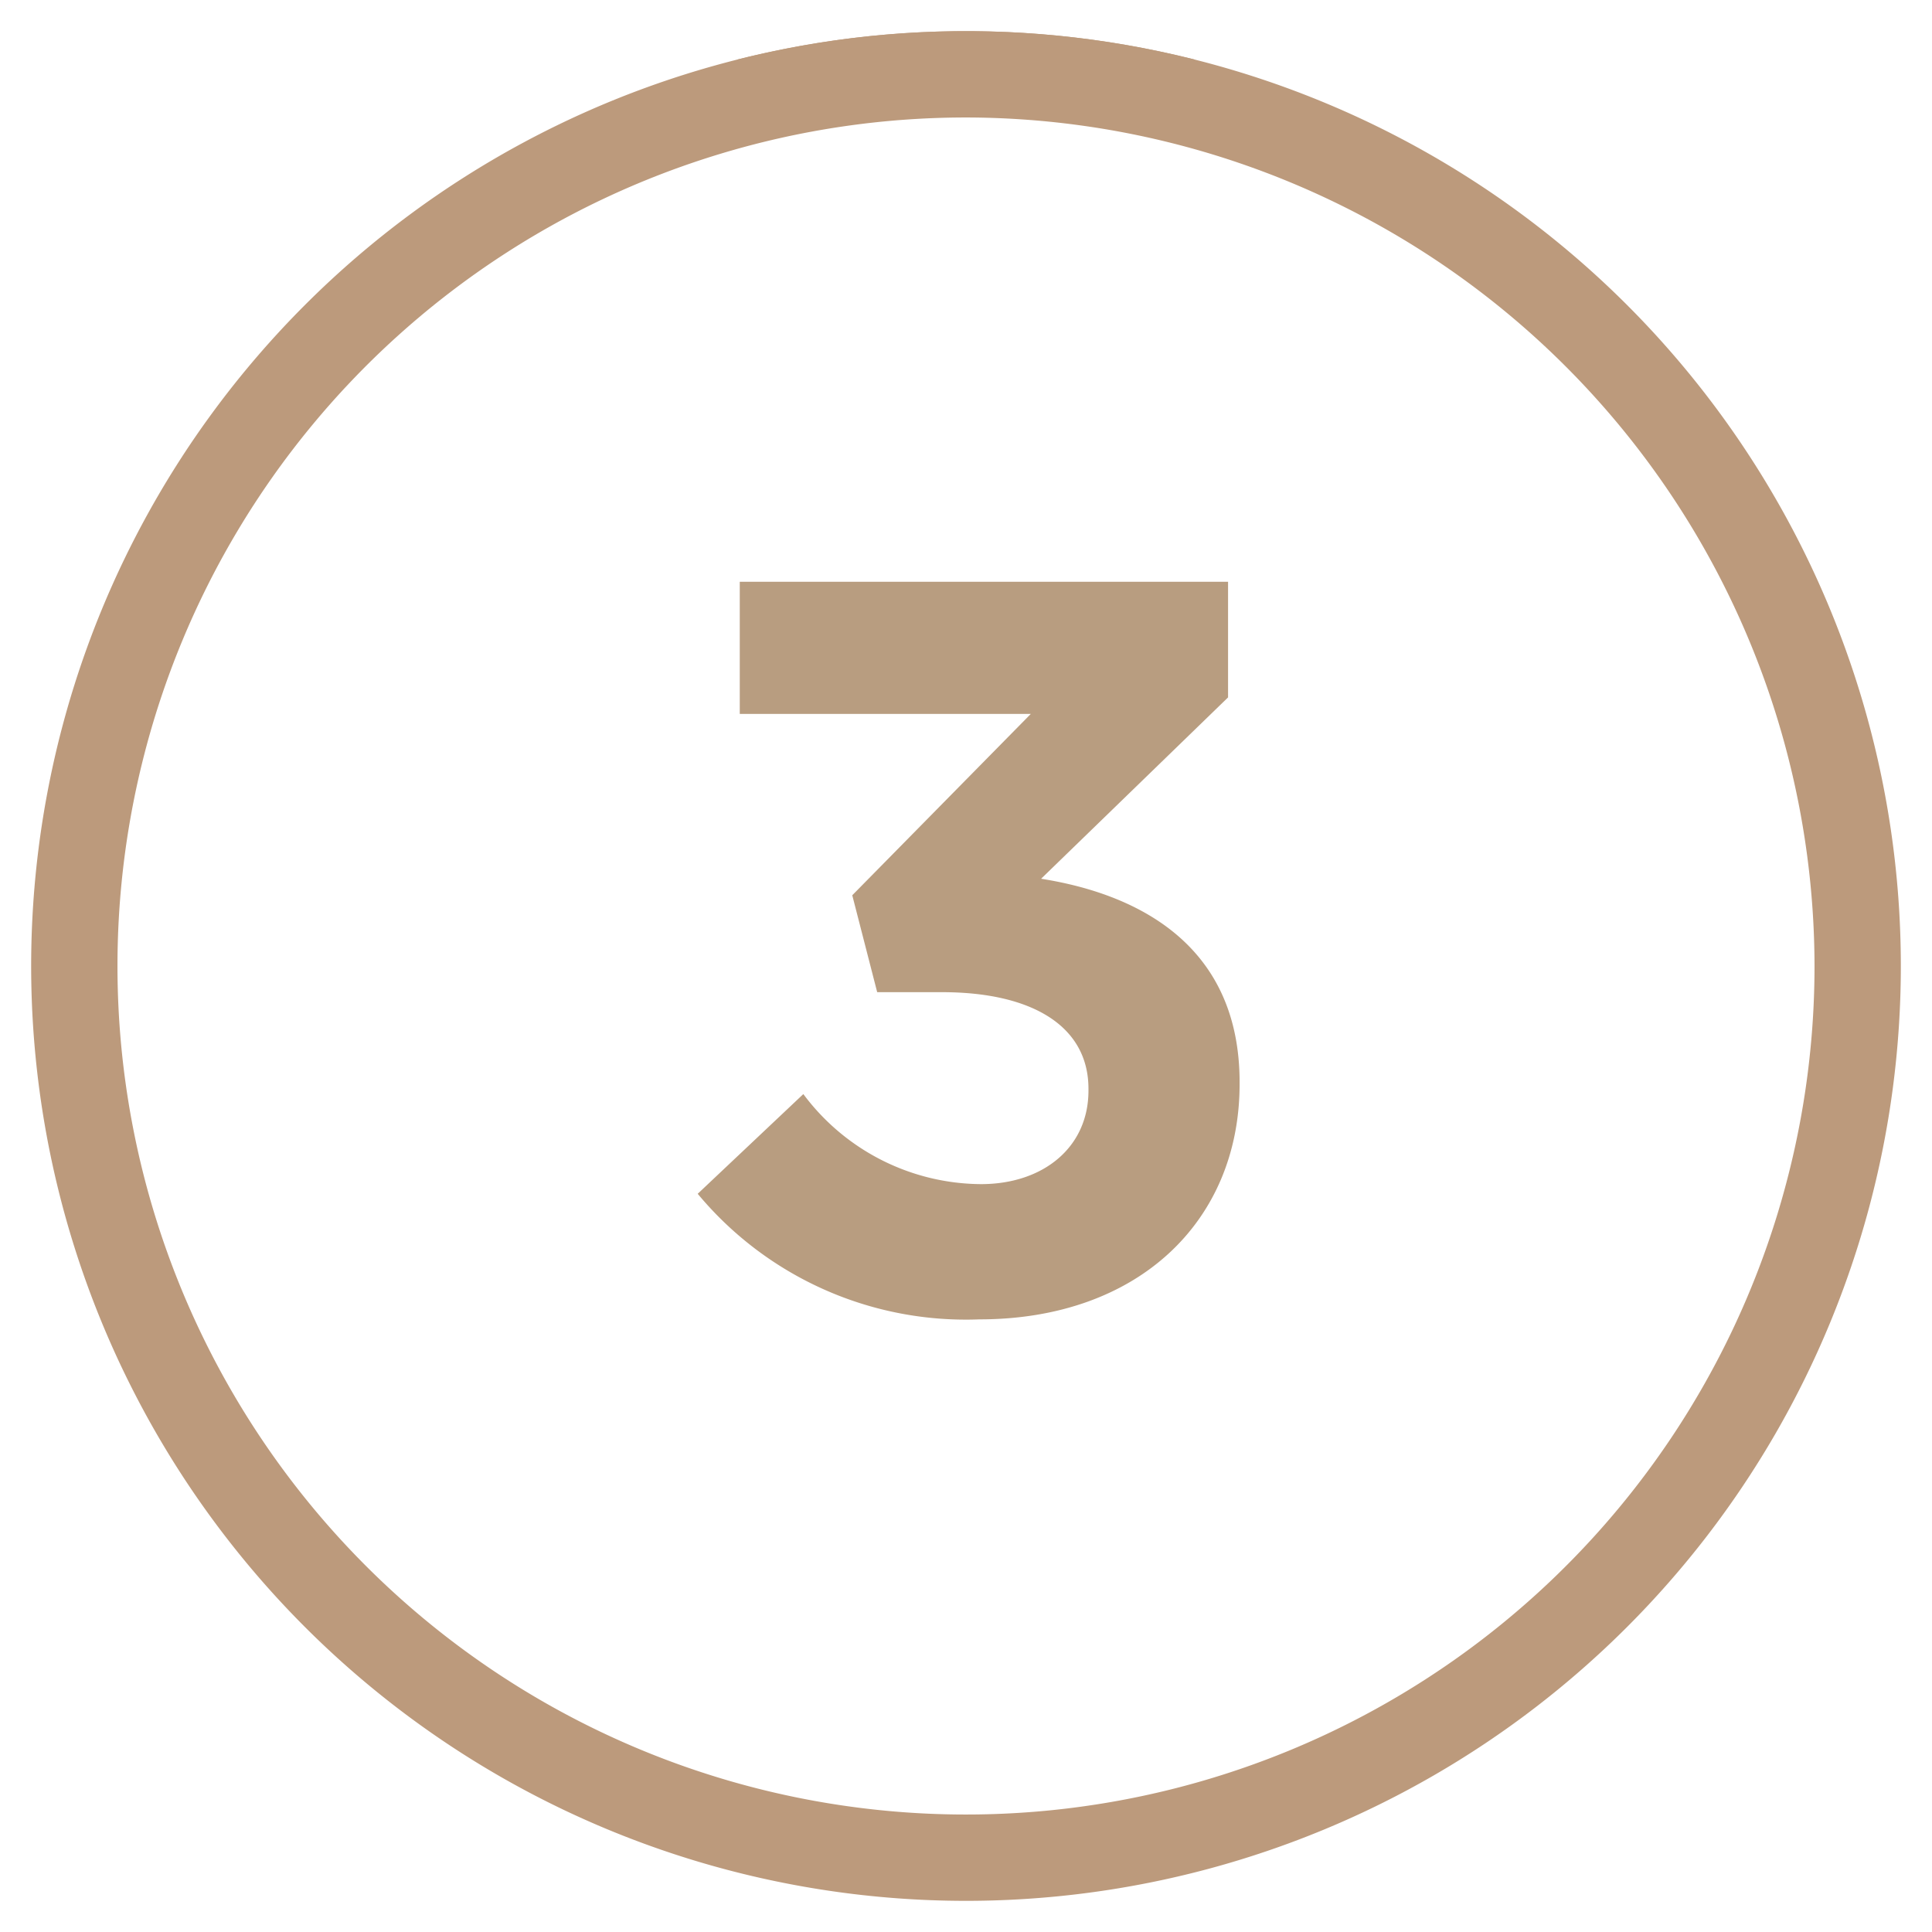 <svg id="Layer_1" data-name="Layer 1" xmlns="http://www.w3.org/2000/svg" xmlns:xlink="http://www.w3.org/1999/xlink" width="62" height="62" viewBox="0 0 62 62"><defs><style>.cls-1{fill:#bc9a7c;}.cls-2{clip-path:url(#clip-path);}.cls-3{clip-path:url(#clip-path-2);}.cls-4{fill:#b89d80;}.cls-5{clip-path:url(#clip-path-3);}</style><clipPath id="clip-path"><path class="cls-1" d="M98,61a30,30,0,1,1,30-30A30,30,0,0,1,98,61ZM98,3.77A27.23,27.23,0,1,0,125.18,31,27.27,27.27,0,0,0,98,3.77Z"/></clipPath><clipPath id="clip-path-2"><path class="cls-1" d="M31,61A30,30,0,1,1,61,31,30,30,0,0,1,31,61ZM31,3.77A27.23,27.23,0,1,0,58.23,31,27.27,27.27,0,0,0,31,3.77Z"/></clipPath><clipPath id="clip-path-3"><path class="cls-1" d="M-35.51,61a30,30,0,0,1-30-30,30,30,0,0,1,30-30,30,30,0,0,1,30,30A30,30,0,0,1-35.51,61Zm0-57.23A27.27,27.27,0,0,0-62.74,31,27.26,27.26,0,0,0-35.51,58.23,27.25,27.25,0,0,0-8.28,31,27.26,27.26,0,0,0-35.51,3.77Z"/></clipPath></defs><title>Tab_Numbers</title><path class="cls-1" d="M98,61a30,30,0,1,1,30-30A30,30,0,0,1,98,61ZM98,3.77A27.23,27.23,0,1,0,125.18,31,27.27,27.27,0,0,0,98,3.77Z"/><g class="cls-2"><path class="cls-1" d="M135.74,108.68H61.49V-.85h74.25Zm-71.48-2.77H133V1.92H64.26Z"/></g><path class="cls-1" d="M31,61A30,30,0,1,1,61,31,30,30,0,0,1,31,61ZM31,3.77A27.23,27.23,0,1,0,58.23,31,27.27,27.27,0,0,0,31,3.77Z"/><g class="cls-3"><path class="cls-1" d="M68.79,108.68H-5.46V-.85H68.79Zm-71.48-2.77H66V1.92H-2.69Z"/></g><path class="cls-4" d="M22.39,38.31l3.39-3.2A7.16,7.16,0,0,0,31.48,38c2,0,3.45-1.18,3.45-3v-.06c0-2-1.79-3.1-4.7-3.1H28.15l-.8-3.11,5.73-5.82H23.74V18.67H39.41v3.71l-6,5.82c3.23.51,6.37,2.21,6.37,6.53v.06c0,4.39-3.24,7.55-8.35,7.55A11.19,11.19,0,0,1,22.39,38.31Z"/><path class="cls-1" d="M-35.51,61a30,30,0,0,1-30-30,30,30,0,0,1,30-30,30,30,0,0,1,30,30A30,30,0,0,1-35.51,61Zm0-57.23A27.27,27.27,0,0,0-62.74,31,27.26,27.26,0,0,0-35.51,58.23,27.25,27.25,0,0,0-8.28,31,27.26,27.26,0,0,0-35.51,3.77Z"/><g class="cls-5"><path class="cls-1" d="M2.28,108.68H-72V-.85H2.28Zm-71.48-2.77H-.49V1.92H-69.2Z"/></g></svg>